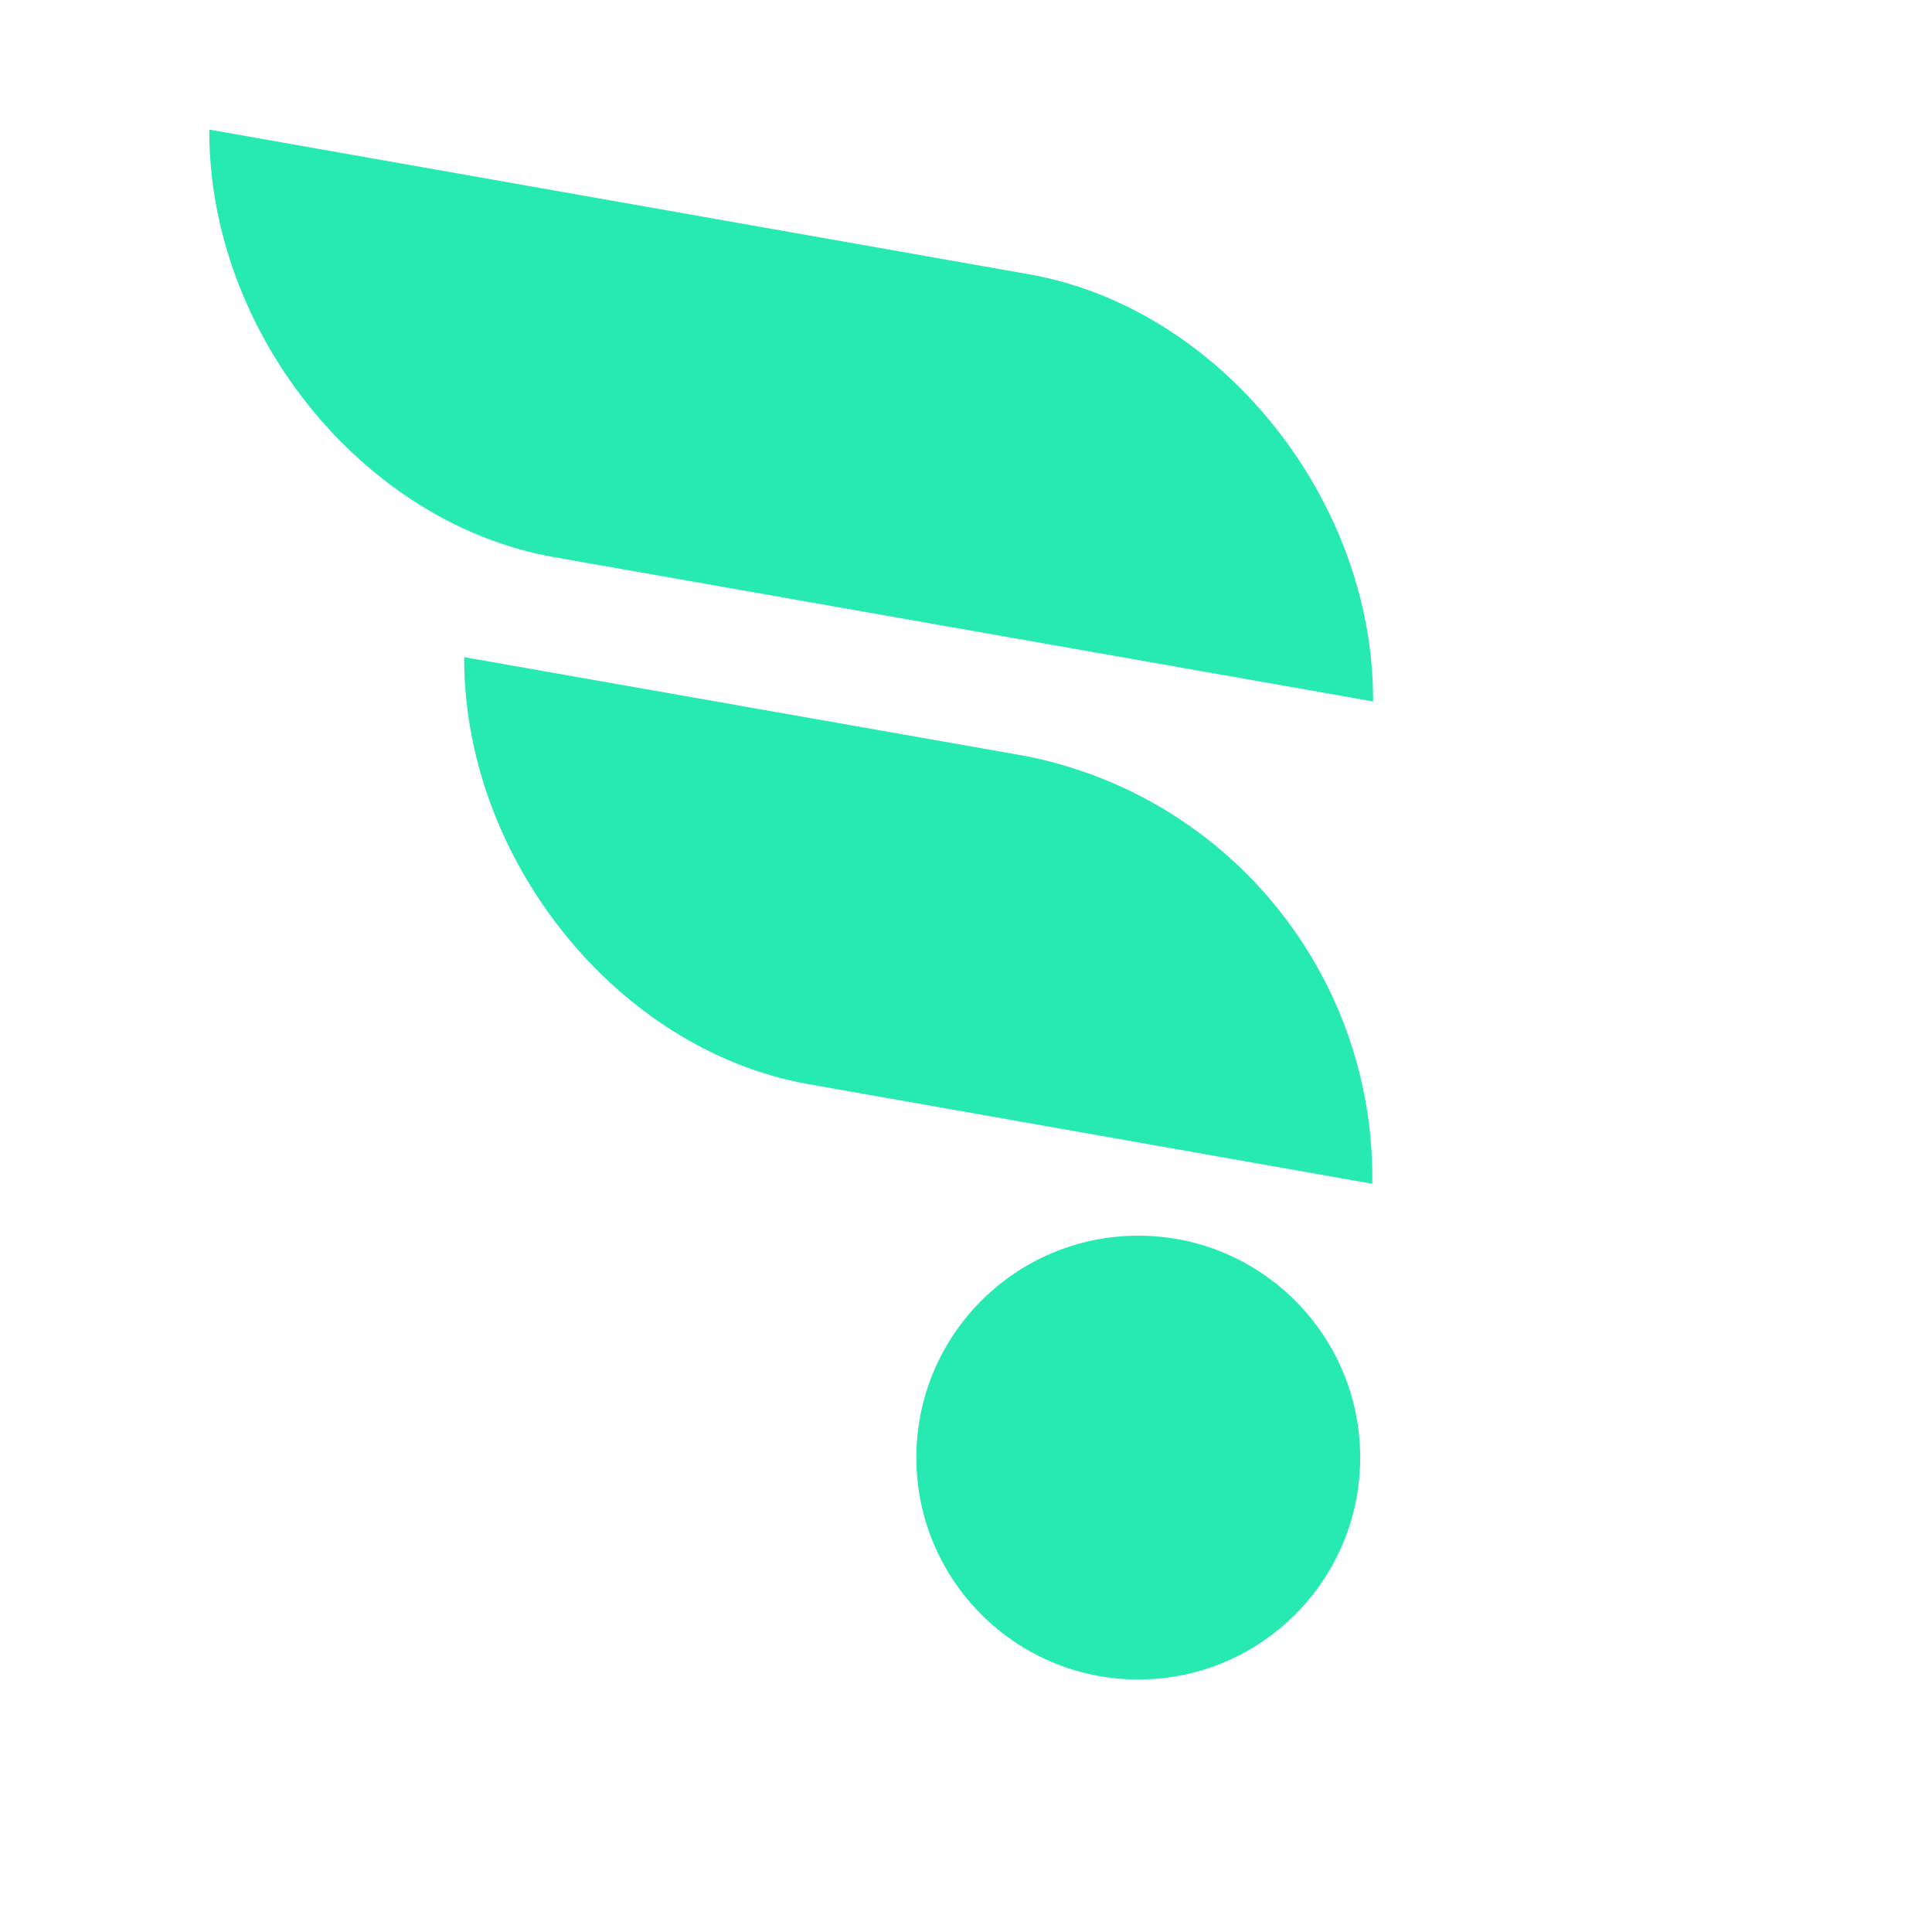 <svg id="Layer_1" data-name="Layer 1" xmlns="http://www.w3.org/2000/svg" 
     viewBox="16 16 72 72"><defs><style>.cls-2{fill:#26eab1;}</style></defs><title>favicon_black
    -background-16x16</title><path class="cls-2" d="M67.17,42.14,36.63,36.76C29.51,35.5,23.77,28.37,23.8,20.83h0l30.54,5.39c7.12,1.25,12.87,8.38,12.83,15.92Z"/><path class="cls-2" d="M67.17,60.12l-21-3.71C39,55.16,33.27,48,33.3,40.49h0l20.84,3.67a16,16,0,0,1,13,16Z"/><circle class="cls-2" cx="58.42" cy="70.32" r="8.27"/></svg>